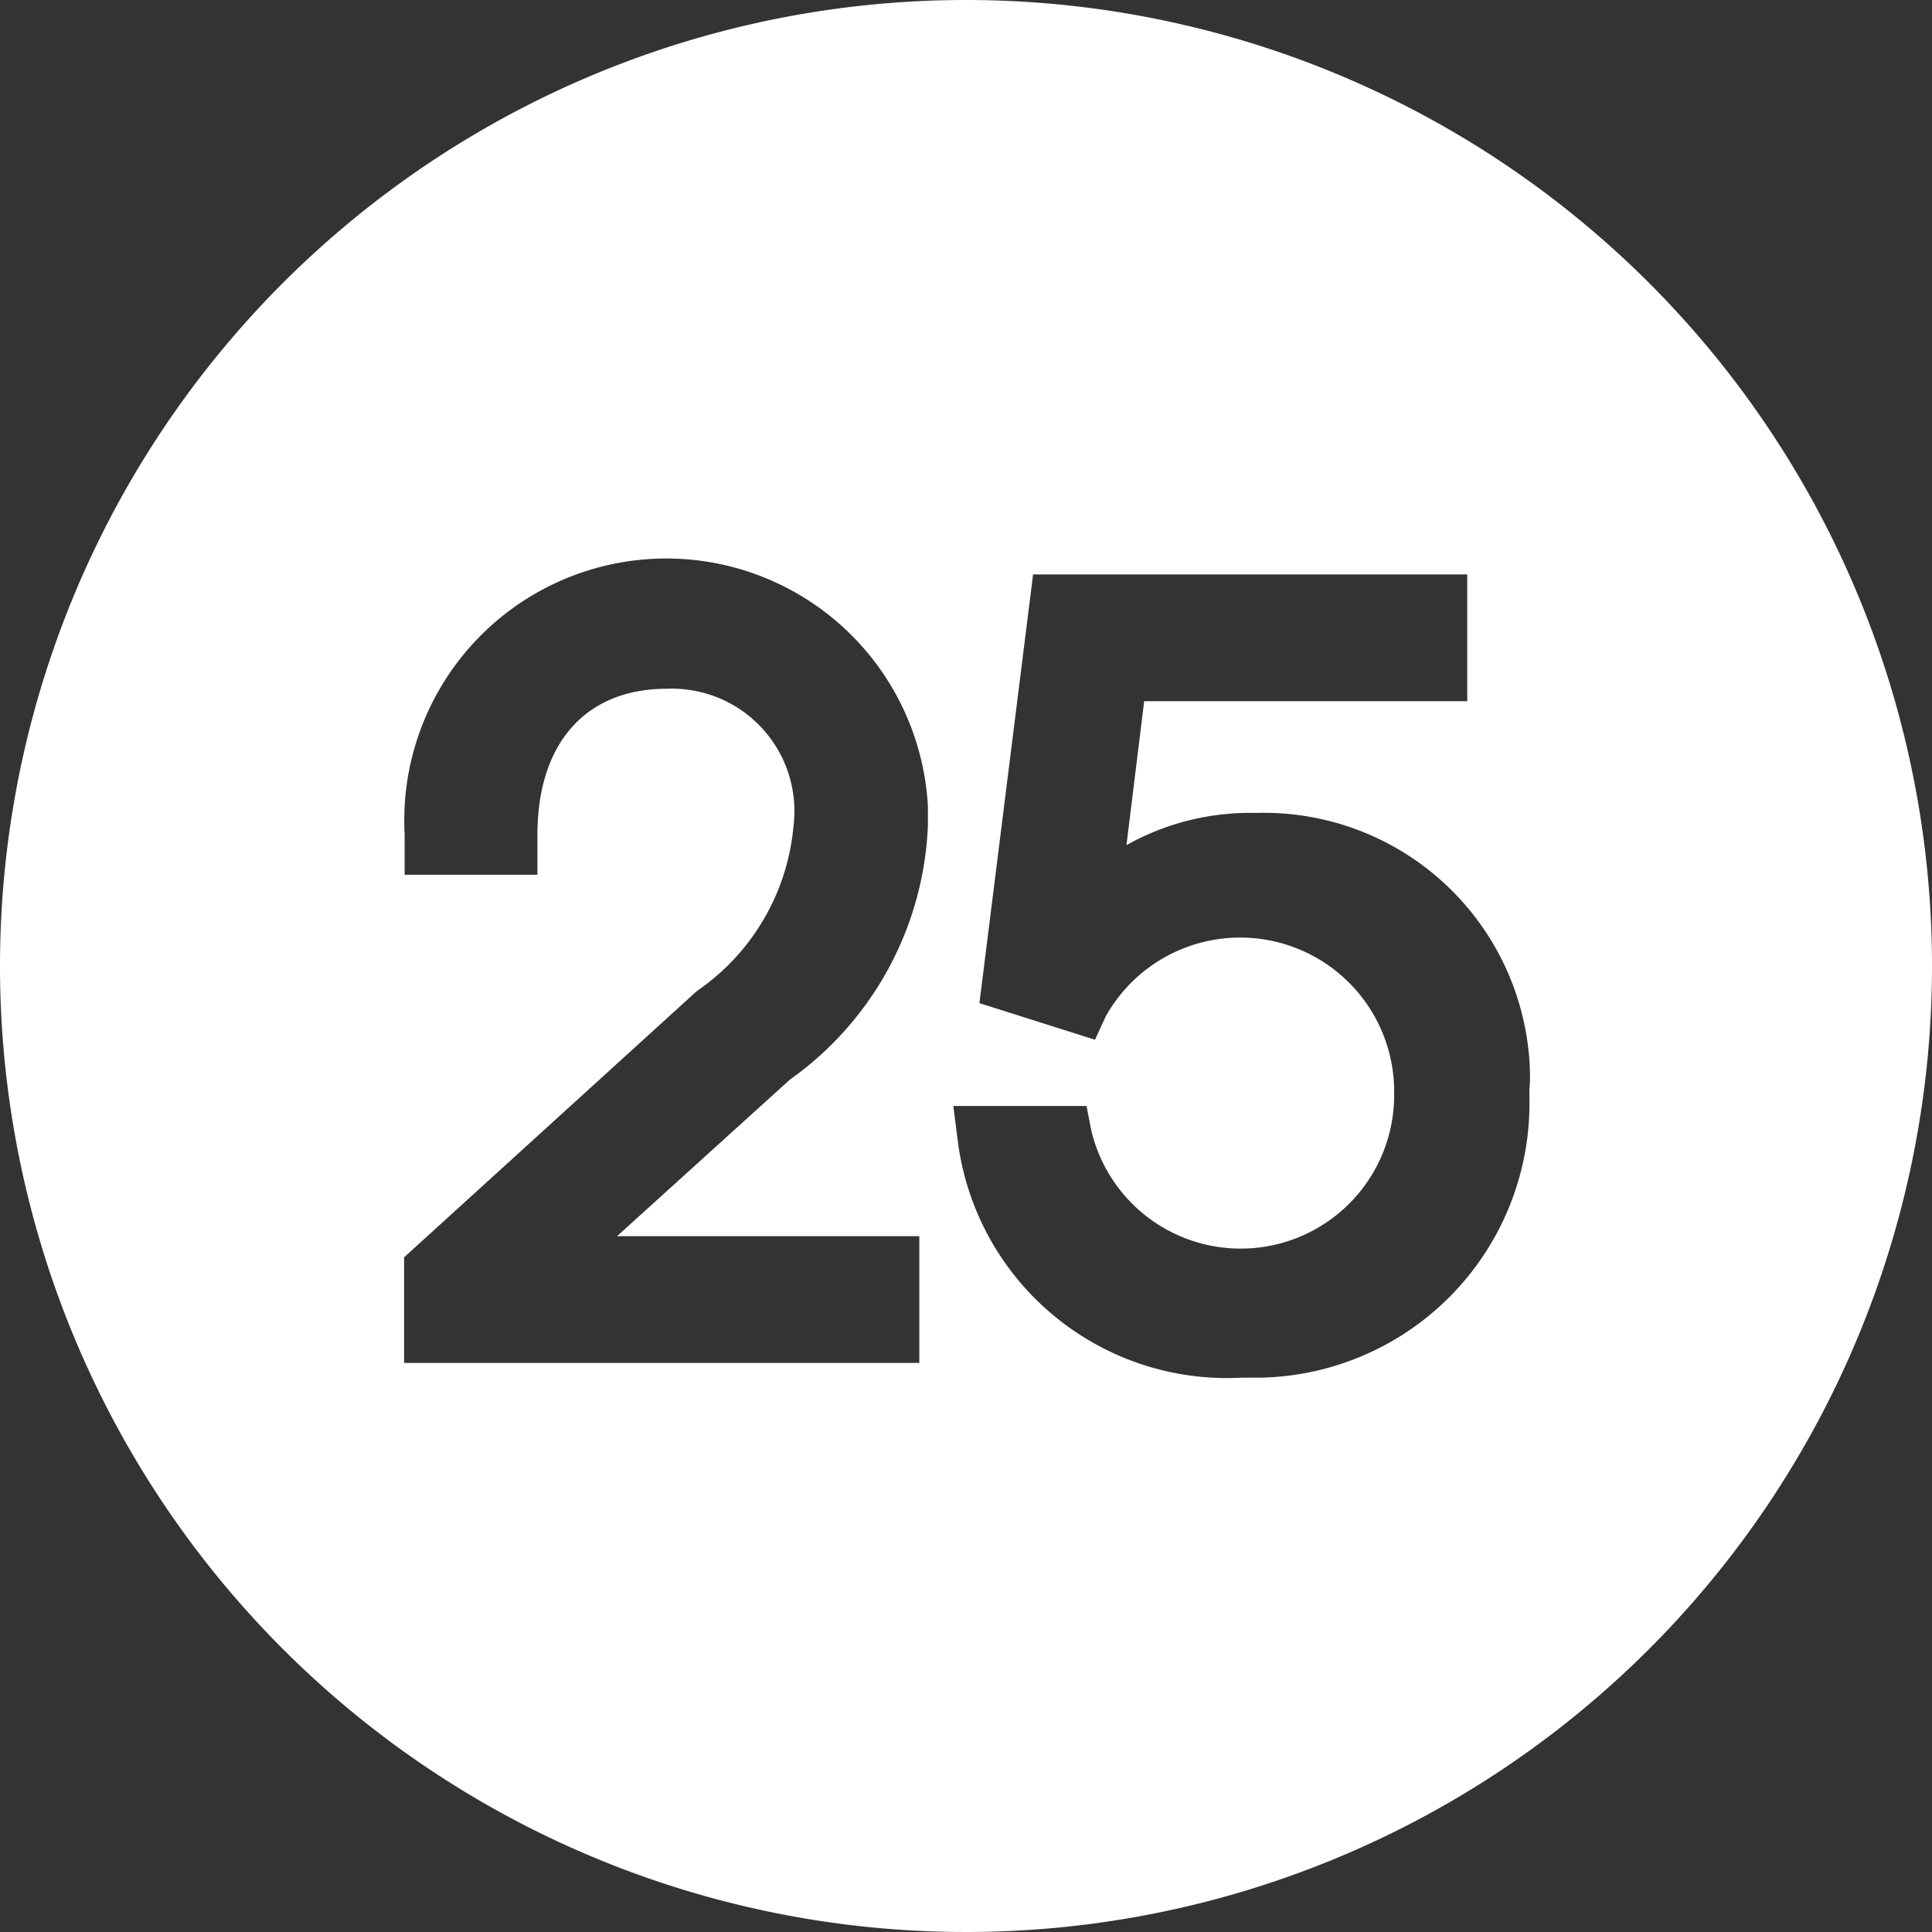 <svg xmlns="http://www.w3.org/2000/svg" width="18" height="18" viewBox="0 0 18 18"><rect x="0" y="0" width="18" height="18" fill="#333333" stroke="none"/><defs><style>.a{fill:#fff;}</style></defs><path class="a" d="M76.951,111.724a9,9,0,1,0,9,9A9,9,0,0,0,76.951,111.724Zm-.435,11.517v1.181h-4.8v-.984l2.728-2.481a2.088,2.088,0,0,0,.9-1.538,1.141,1.141,0,0,0-1-1.271,1.084,1.084,0,0,0-.18-.007c-.755,0-1.206.506-1.206,1.361v.372H71.721V119.5a2.441,2.441,0,1,1,4.875-.263q0,.09,0,.18a3.055,3.055,0,0,1-1.286,2.366L73.7,123.241ZM82.2,121.87v.072a2.556,2.556,0,0,1-2.492,2.617c-.06,0-.121,0-.181,0h0a2.528,2.528,0,0,1-2.654-2.217l-.04-.314h1.241l.044.226a1.43,1.43,0,0,0,2.822-.309v-.072a1.435,1.435,0,0,0-2.687-.68l-.1.218-1.077-.341.5-3.994h4.045v1.181H78.611l-.165,1.341a2.353,2.353,0,0,1,1.205-.3,2.48,2.48,0,0,1,2.554,2.4C82.206,121.756,82.206,121.813,82.2,121.87Z" transform="translate(-67.951 -111.724)"/></svg>